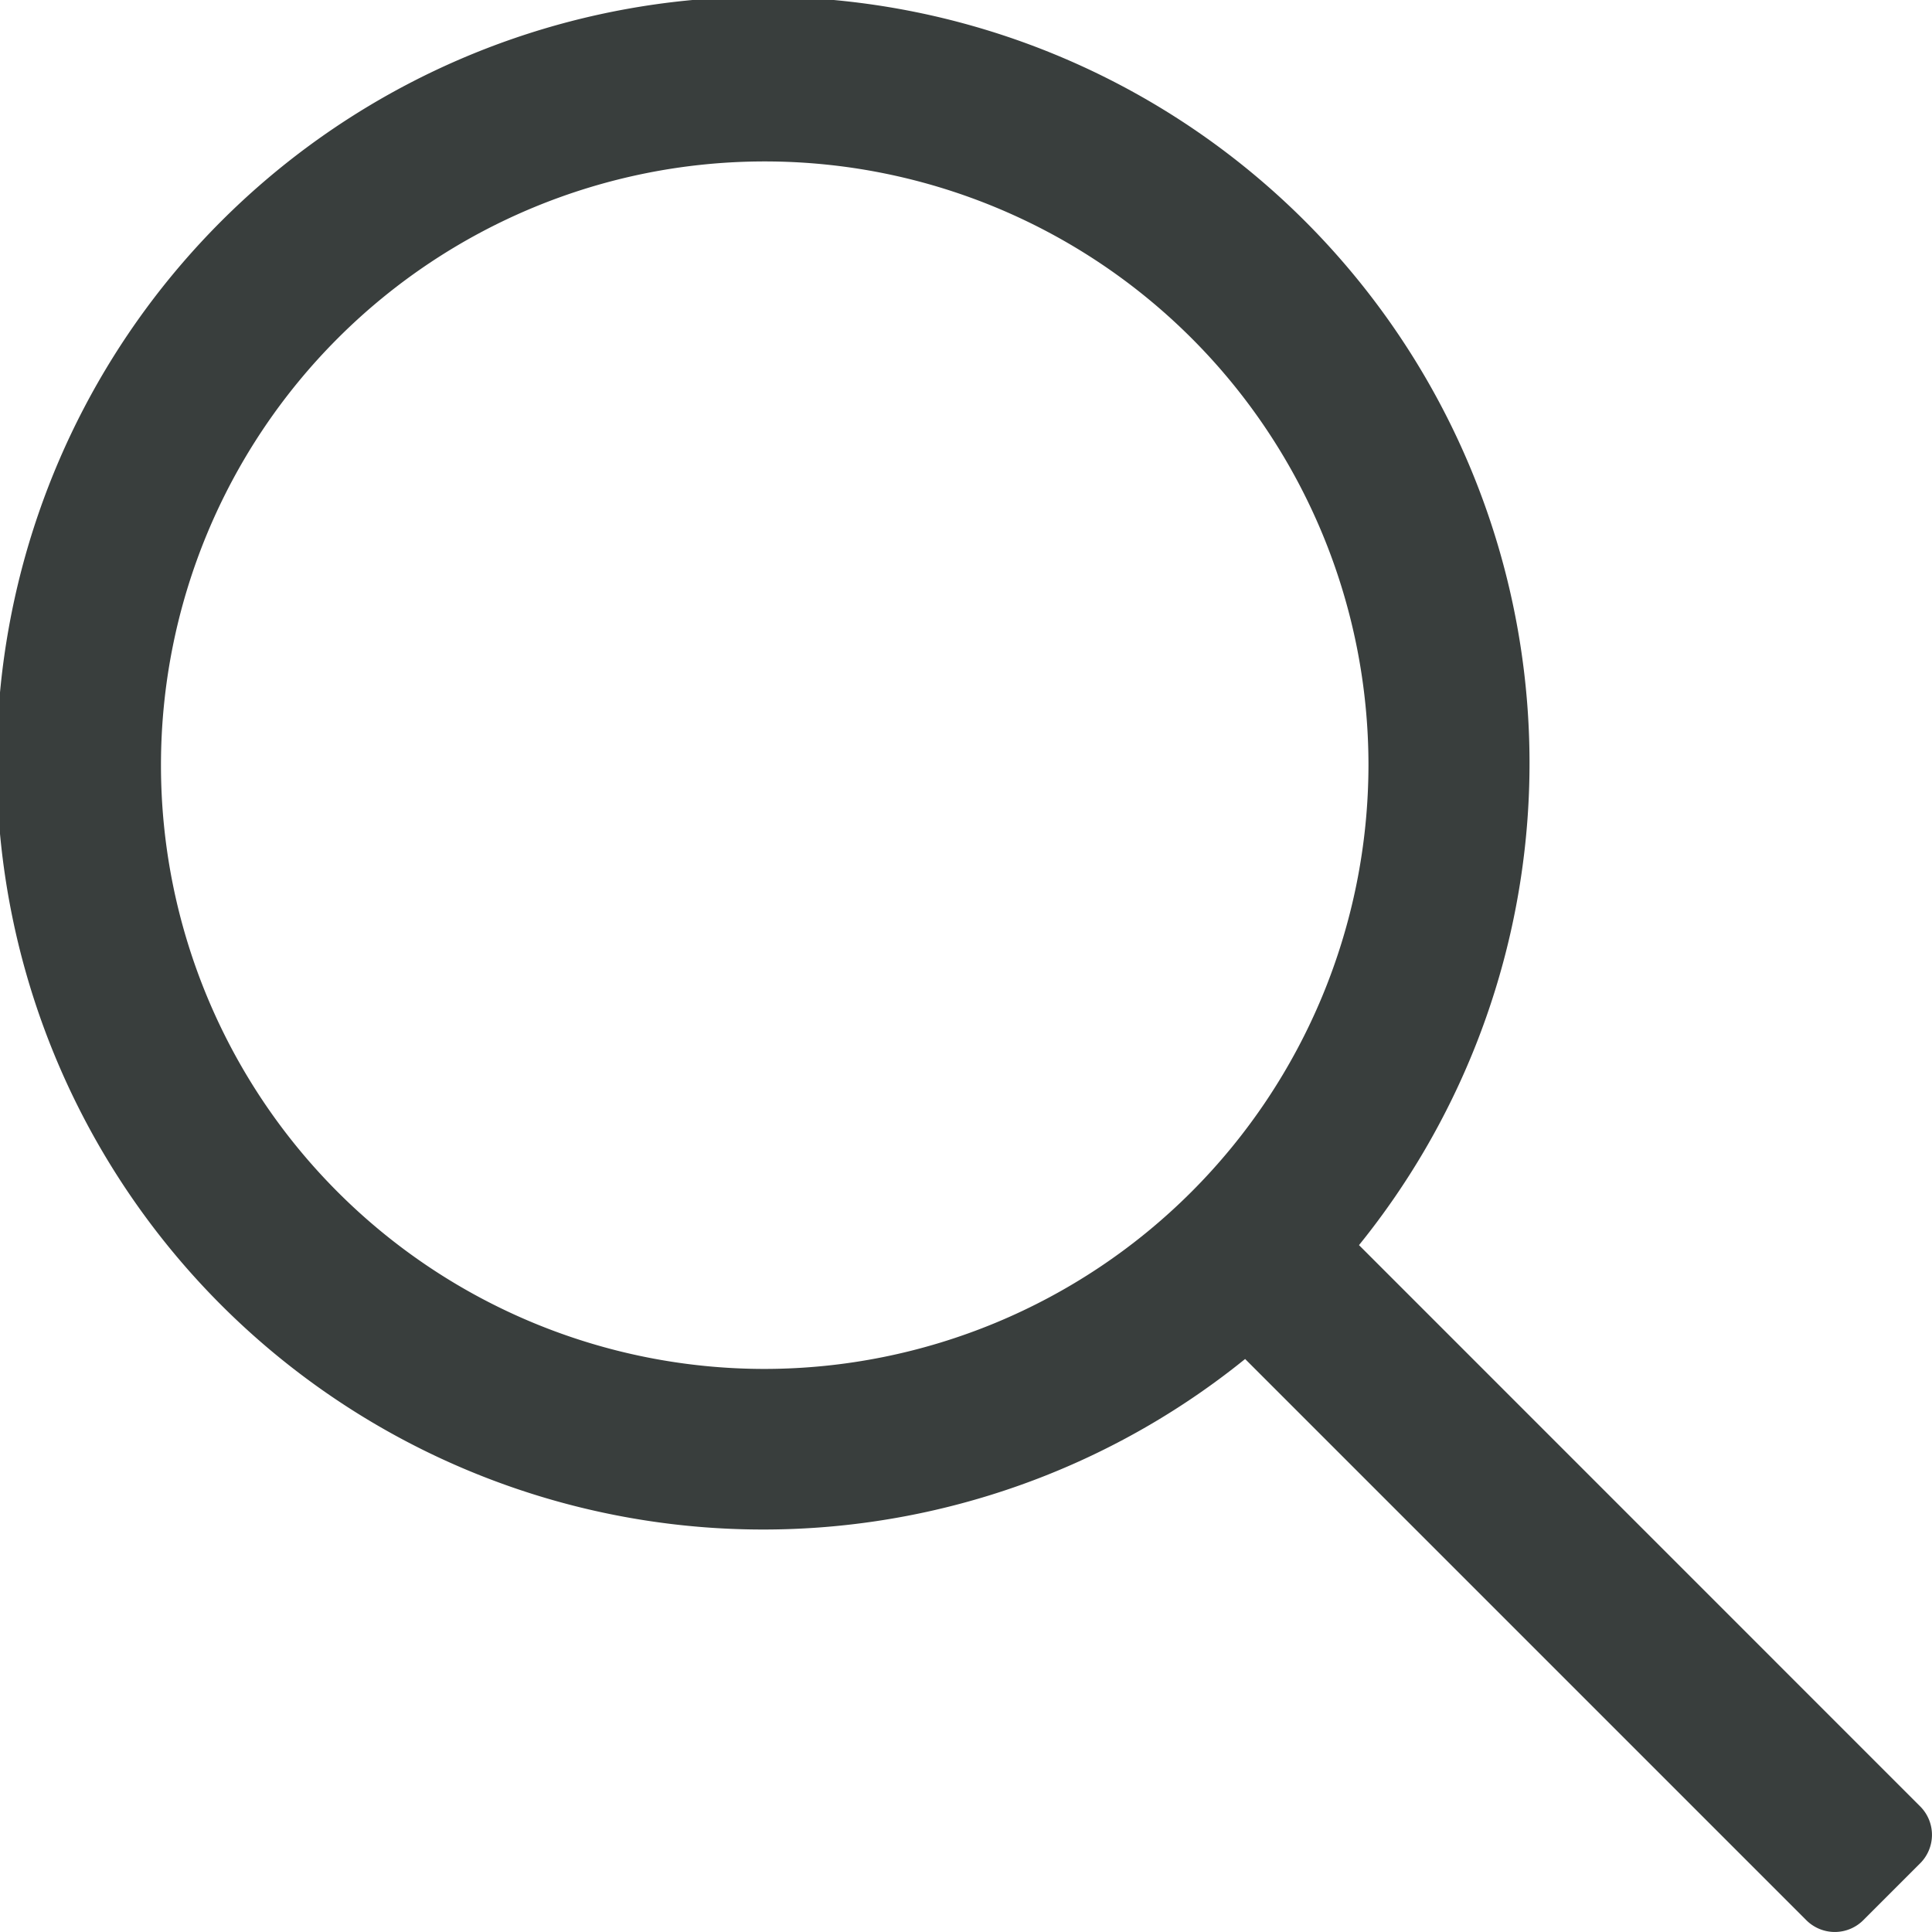 <svg xmlns="http://www.w3.org/2000/svg" width="20.8" height="20.8" viewBox="0 0 20.8 20.8">
  <path id="Tracé_401" data-name="Tracé 401" d="M843.615,82.91l-6.042-6.043a8.251,8.251,0,1,0-1.226,1.226l6.042,6.042a.434.434,0,0,0,.613,0l.613-.613A.433.433,0,0,0,843.615,82.91ZM831.175,78.2a6.5,6.5,0,1,1,6.5-6.5A6.508,6.508,0,0,1,831.175,78.2Z" transform="translate(-822.942 -63.462)" fill="#393E3D"/>
</svg>
